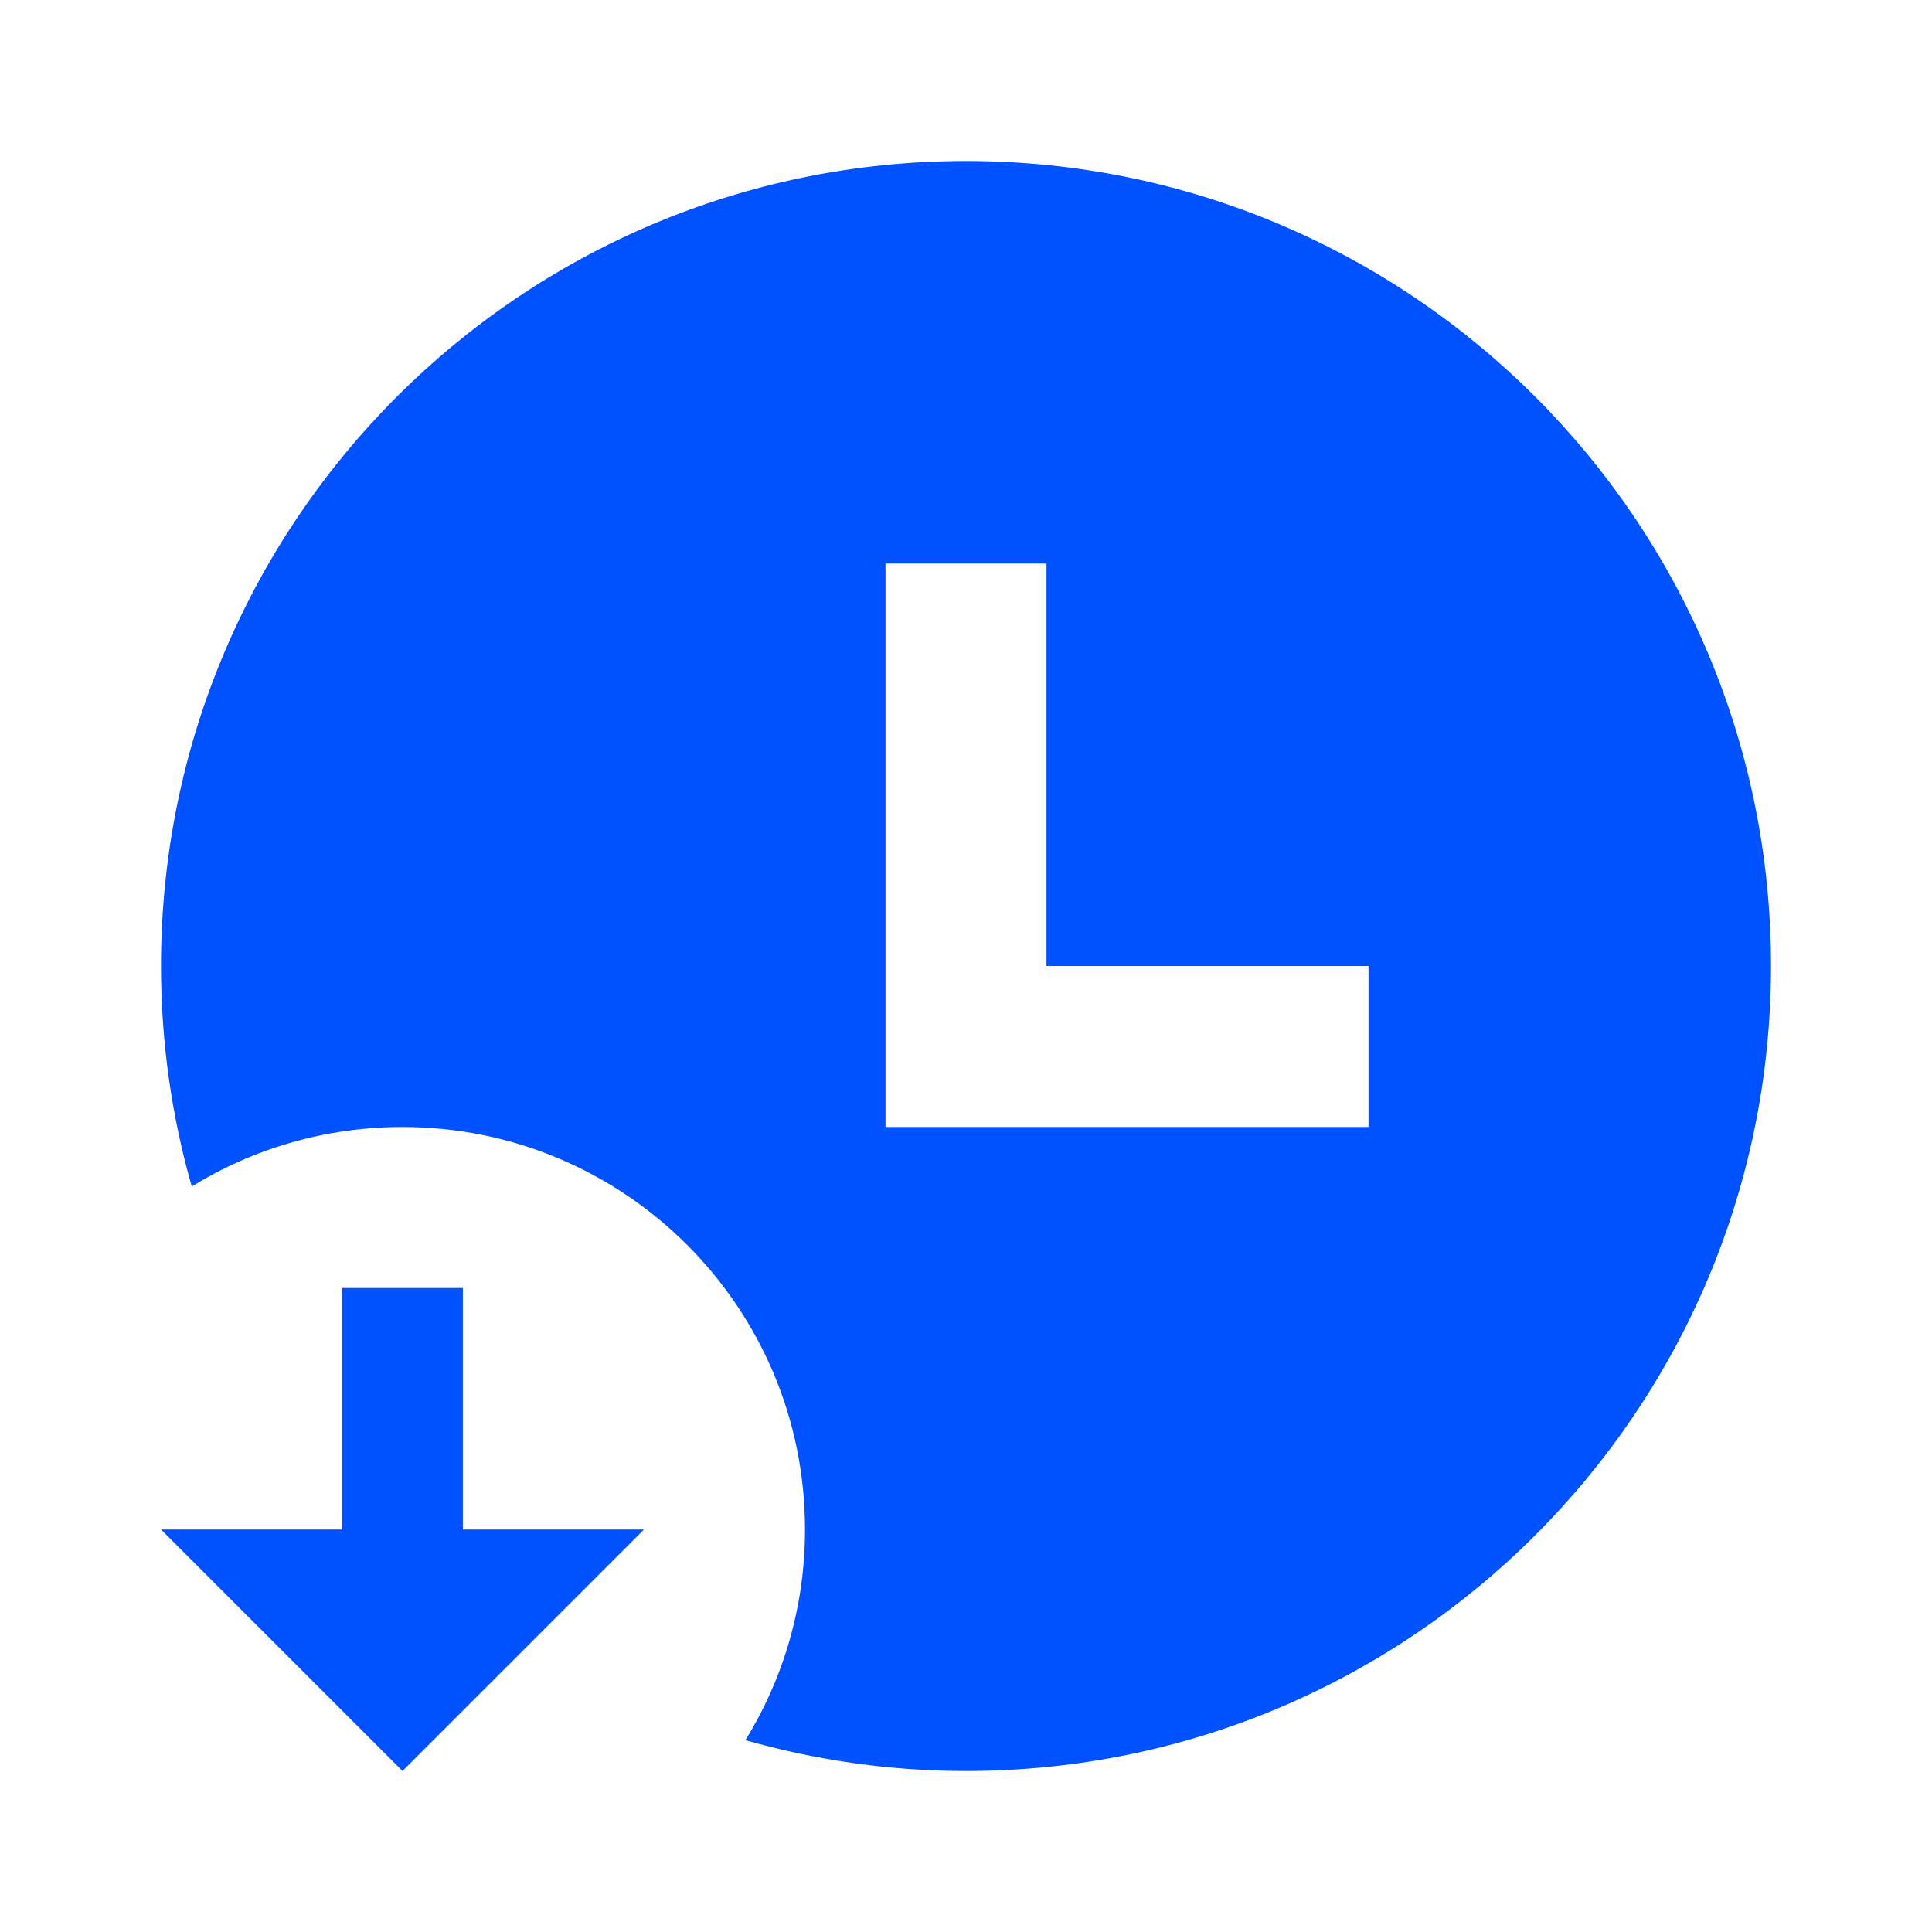 <svg width="24" height="24" viewBox="0 0 24 24" fill="none" xmlns="http://www.w3.org/2000/svg">
<path d="M12 2C17.523 2 22 6.477 22 12C22 17.523 17.523 22 12 22C11.05 22 10.131 21.865 9.26 21.617C9.729 20.856 10 19.96 10 19C10 16.239 7.761 14 5 14C4.04 14 3.143 14.27 2.382 14.739C2.134 13.869 2 12.95 2 12C2 6.477 6.477 2 12 2ZM11 14H17V12H13V7H11V14Z" fill="#0051FF"/>
<path d="M8 19H5.75V16H4.25V19H2L5 22L8 19Z" fill="#0051FF"/>
</svg>
